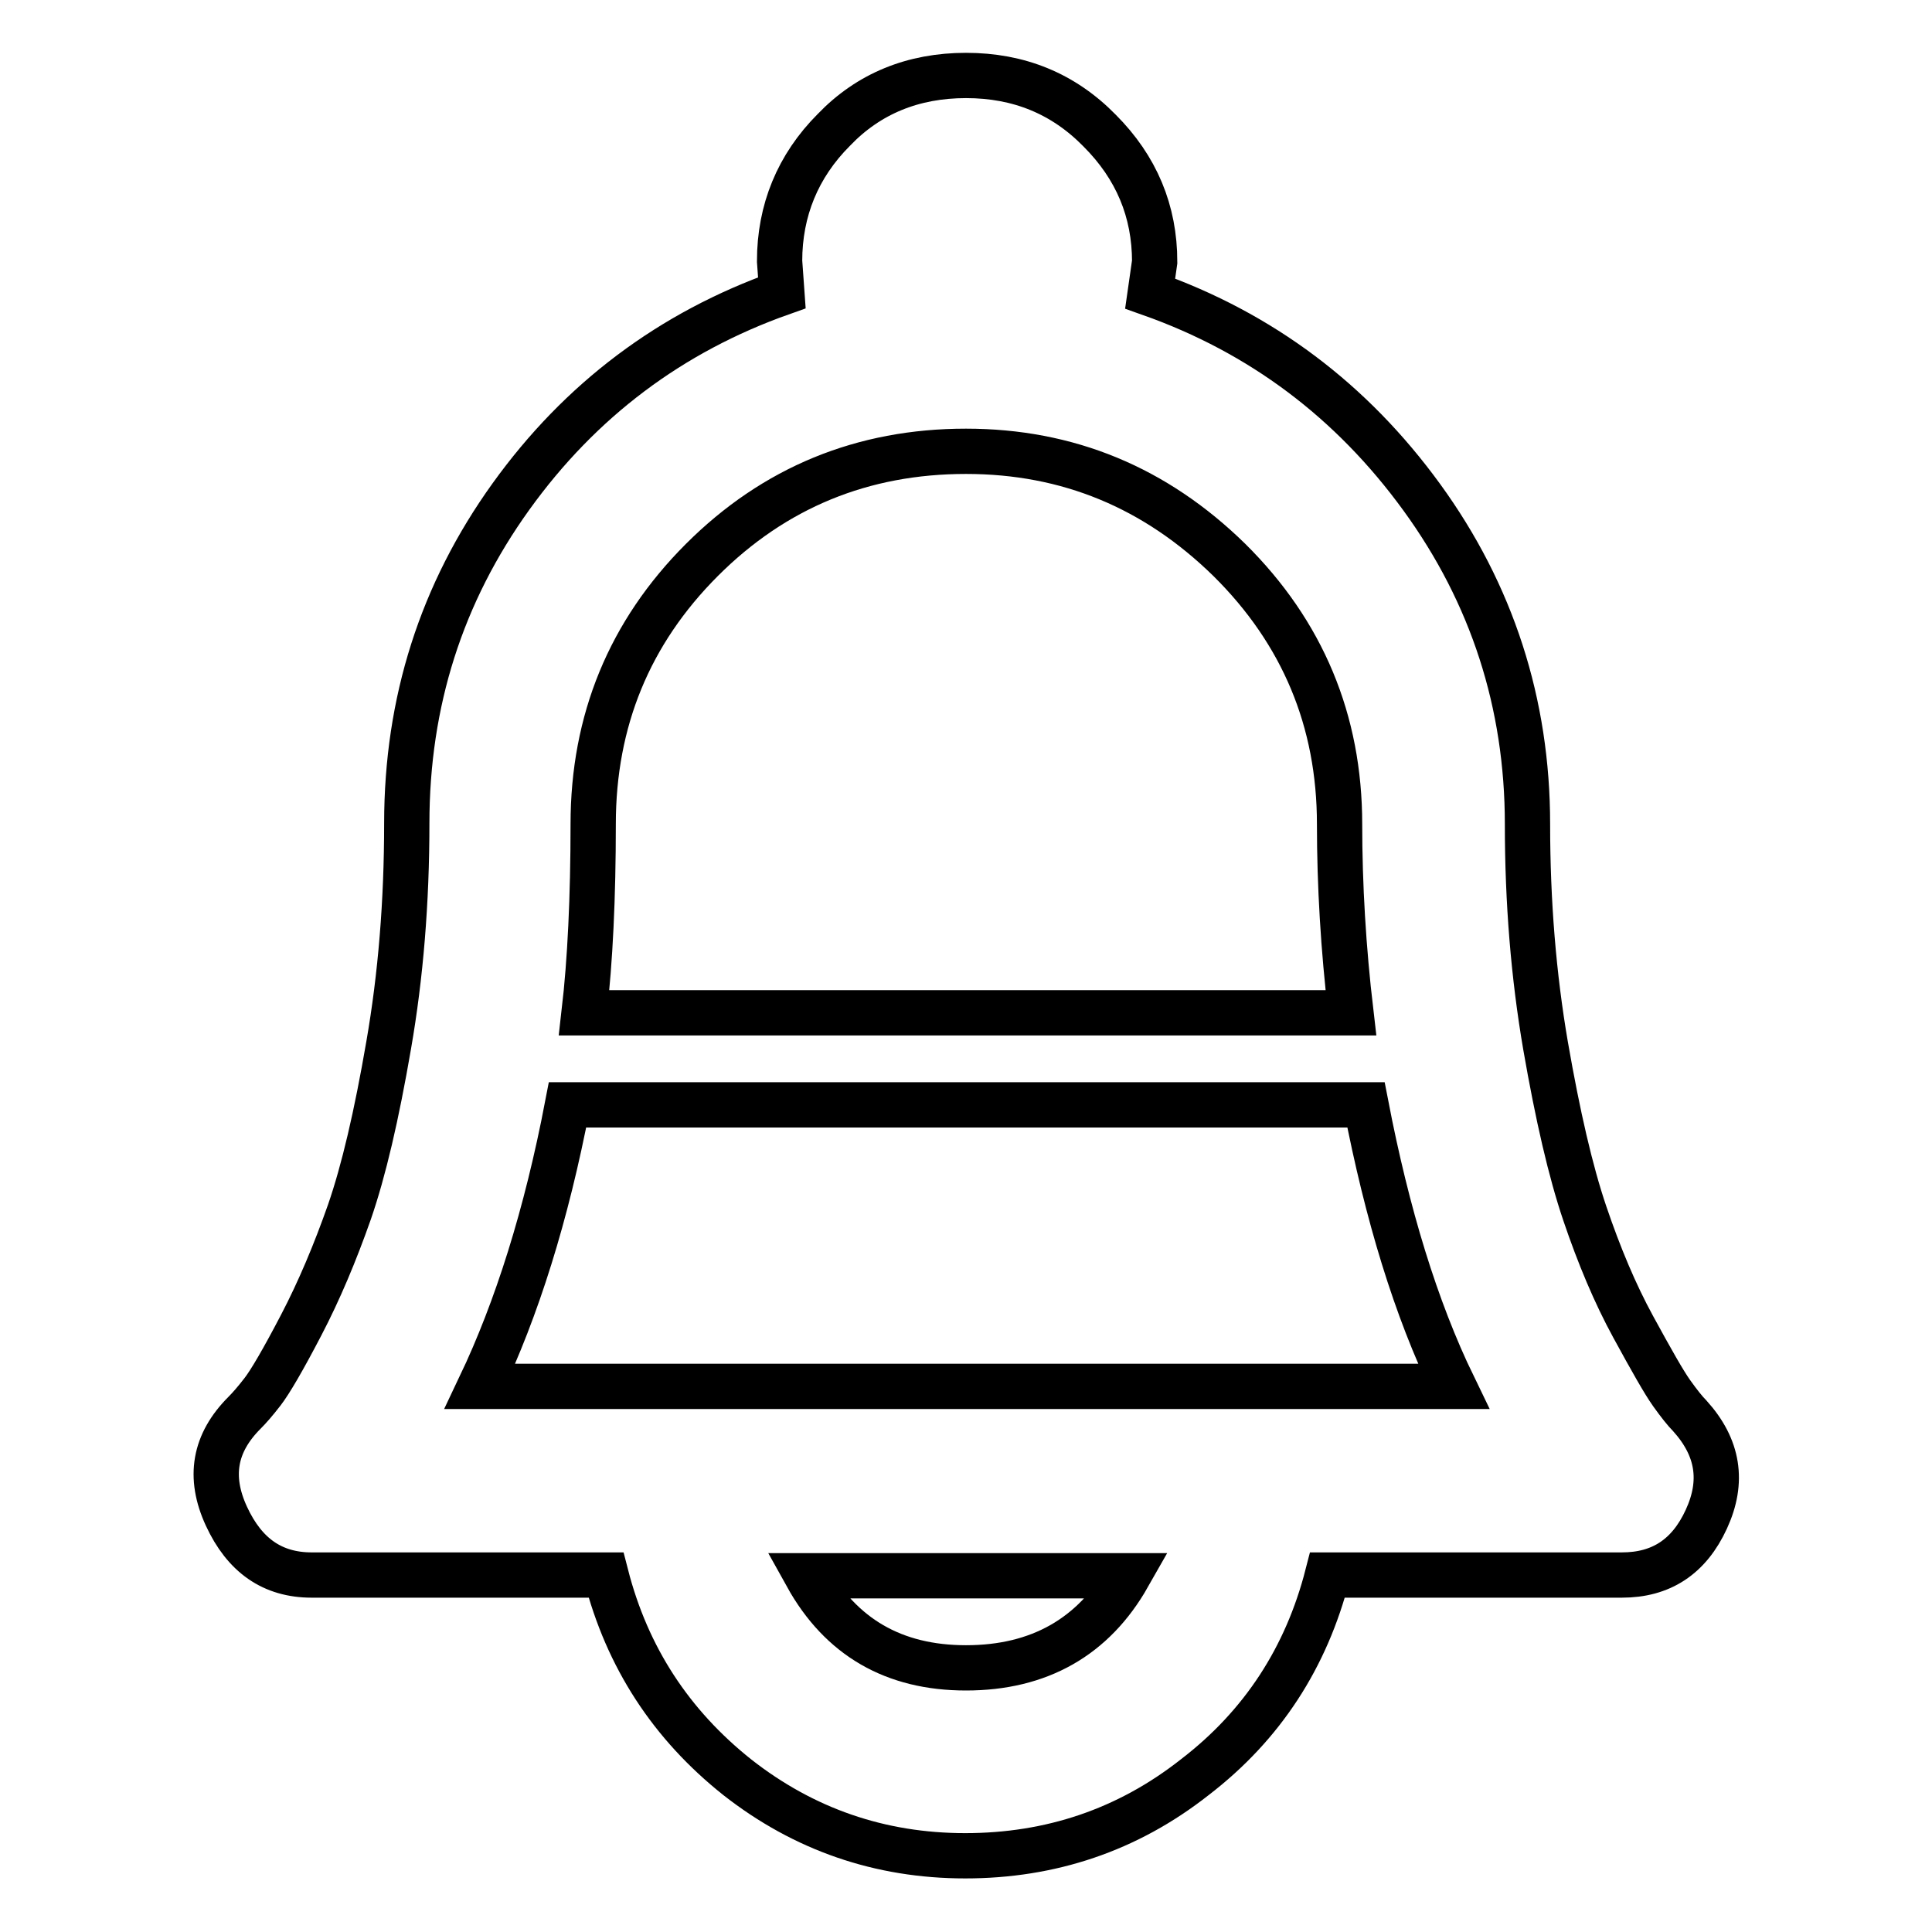 <?xml version="1.0" encoding="utf-8"?>
<!-- Svg Vector Icons : http://www.onlinewebfonts.com/icon -->
<!DOCTYPE svg PUBLIC "-//W3C//DTD SVG 1.1//EN" "http://www.w3.org/Graphics/SVG/1.1/DTD/svg11.dtd">
<svg version="1.1" xmlns="http://www.w3.org/2000/svg" xmlns:xlink="http://www.w3.org/1999/xlink" x="0px" y="0px" viewBox="0 0 256 256" enable-background="new 0 0 256 256" xml:space="preserve">
<g><g><g><path stroke-width="6" fill-opacity="0" stroke="#000000"  d="M223.9,187.6c3.8,4.2,4.5,8.7,2.2,13.7c-2.3,5-6,7.4-11.2,7.4h-39c-2.8,10.9-8.6,19.9-17.6,26.8c-8.9,7-19.1,10.4-30.4,10.4c-11.3,0-21.4-3.5-30.2-10.4c-8.8-7-14.6-15.9-17.4-26.8h-39c-5.2,0-8.9-2.6-11.3-7.8c-2.4-5.2-1.6-9.7,2.4-13.7c0.6-0.6,1.4-1.5,2.4-2.8c1-1.3,2.7-4.2,5.1-8.8c2.4-4.6,4.5-9.6,6.4-15c1.9-5.5,3.6-12.8,5.2-22.1c1.6-9.2,2.4-19,2.4-29.4c0-16.1,4.6-30.5,13.8-43.3c9.2-12.8,21.2-21.8,35.9-27l-0.3-4.2c0-6.7,2.4-12.6,7.2-17.4C115.1,12.4,121,10,128,10c7,0,12.9,2.4,17.7,7.3c4.9,4.9,7.3,10.7,7.3,17.4l-0.6,4.2c14.7,5.2,26.7,14.2,36,27c9.3,12.8,14,27.3,14,43.3c0,10.3,0.8,20.1,2.4,29.4c1.6,9.2,3.3,16.6,5.2,22.2s4,10.6,6.4,15s4.1,7.4,5.1,8.8C222.5,186,223.3,187,223.9,187.6z M128,59.8c-13.7,0-25.4,4.8-35,14.4c-9.6,9.6-14.4,21.3-14.4,35c0,9.7-0.4,18.1-1.2,25h101.6c-1-8.5-1.5-16.9-1.5-25c0-13.7-4.9-25.4-14.6-35C153.1,64.6,141.5,59.8,128,59.8z M128,221c9.7,0,16.9-4.1,21.5-12.2h-42.6C111.4,216.9,118.4,221,128,221z M63.6,183.7h129c-5-10.3-8.8-22.8-11.6-37.3H75.2C72.4,161,68.5,173.4,63.6,183.7z"/></g></g></g>
</svg>
